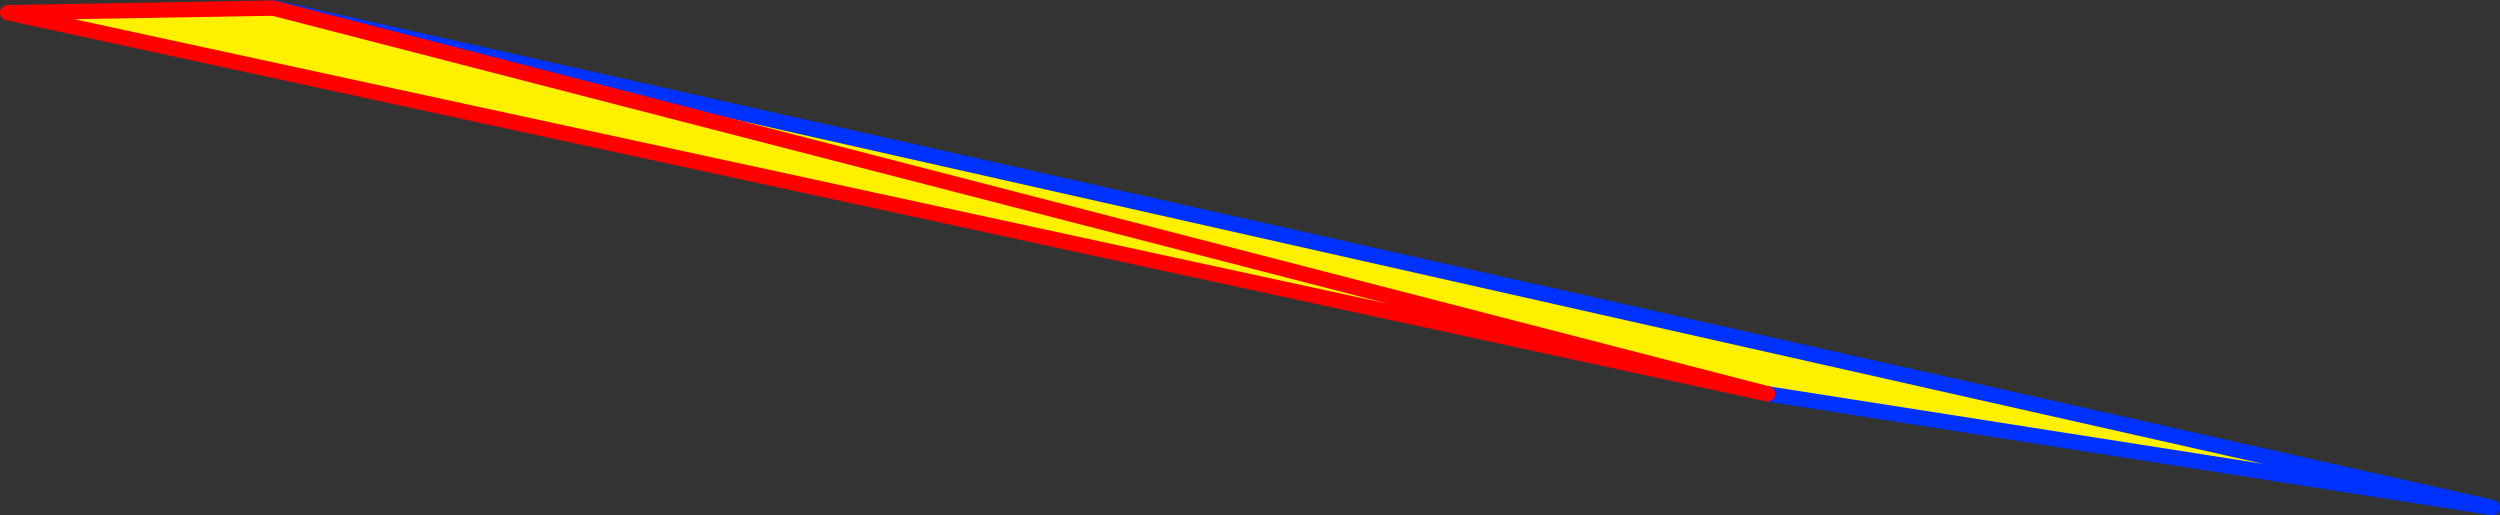 <?xml version="1.0" encoding="UTF-8" standalone="no"?>
<svg xmlns:xlink="http://www.w3.org/1999/xlink" height="67.05px" width="325.3px" xmlns="http://www.w3.org/2000/svg">
  <rect width="100%" height="100%" fill="#333333" stroke="none"/>
  <g transform="matrix(1.0, 0.0, 0.0, 1.0, -135.9, -122.15)">
    <path d="M171.45 123.2 L171.5 123.15 460.2 188.2 365.9 173.4 136.9 123.8 171.45 123.2" fill="#fff000" fill-rule="evenodd" stroke="none"/>
    <path d="M171.45 123.2 L171.5 123.15 460.2 188.2 365.9 173.4" fill="none" stroke="#0032ff" stroke-linecap="round" stroke-linejoin="round" stroke-width="2.0"/>
    <path d="M365.9 173.4 L136.9 123.8 171.45 123.2 Z" fill="none" stroke="#ff0000" stroke-linecap="round" stroke-linejoin="round" stroke-width="2.0"/>
  </g>
</svg>
